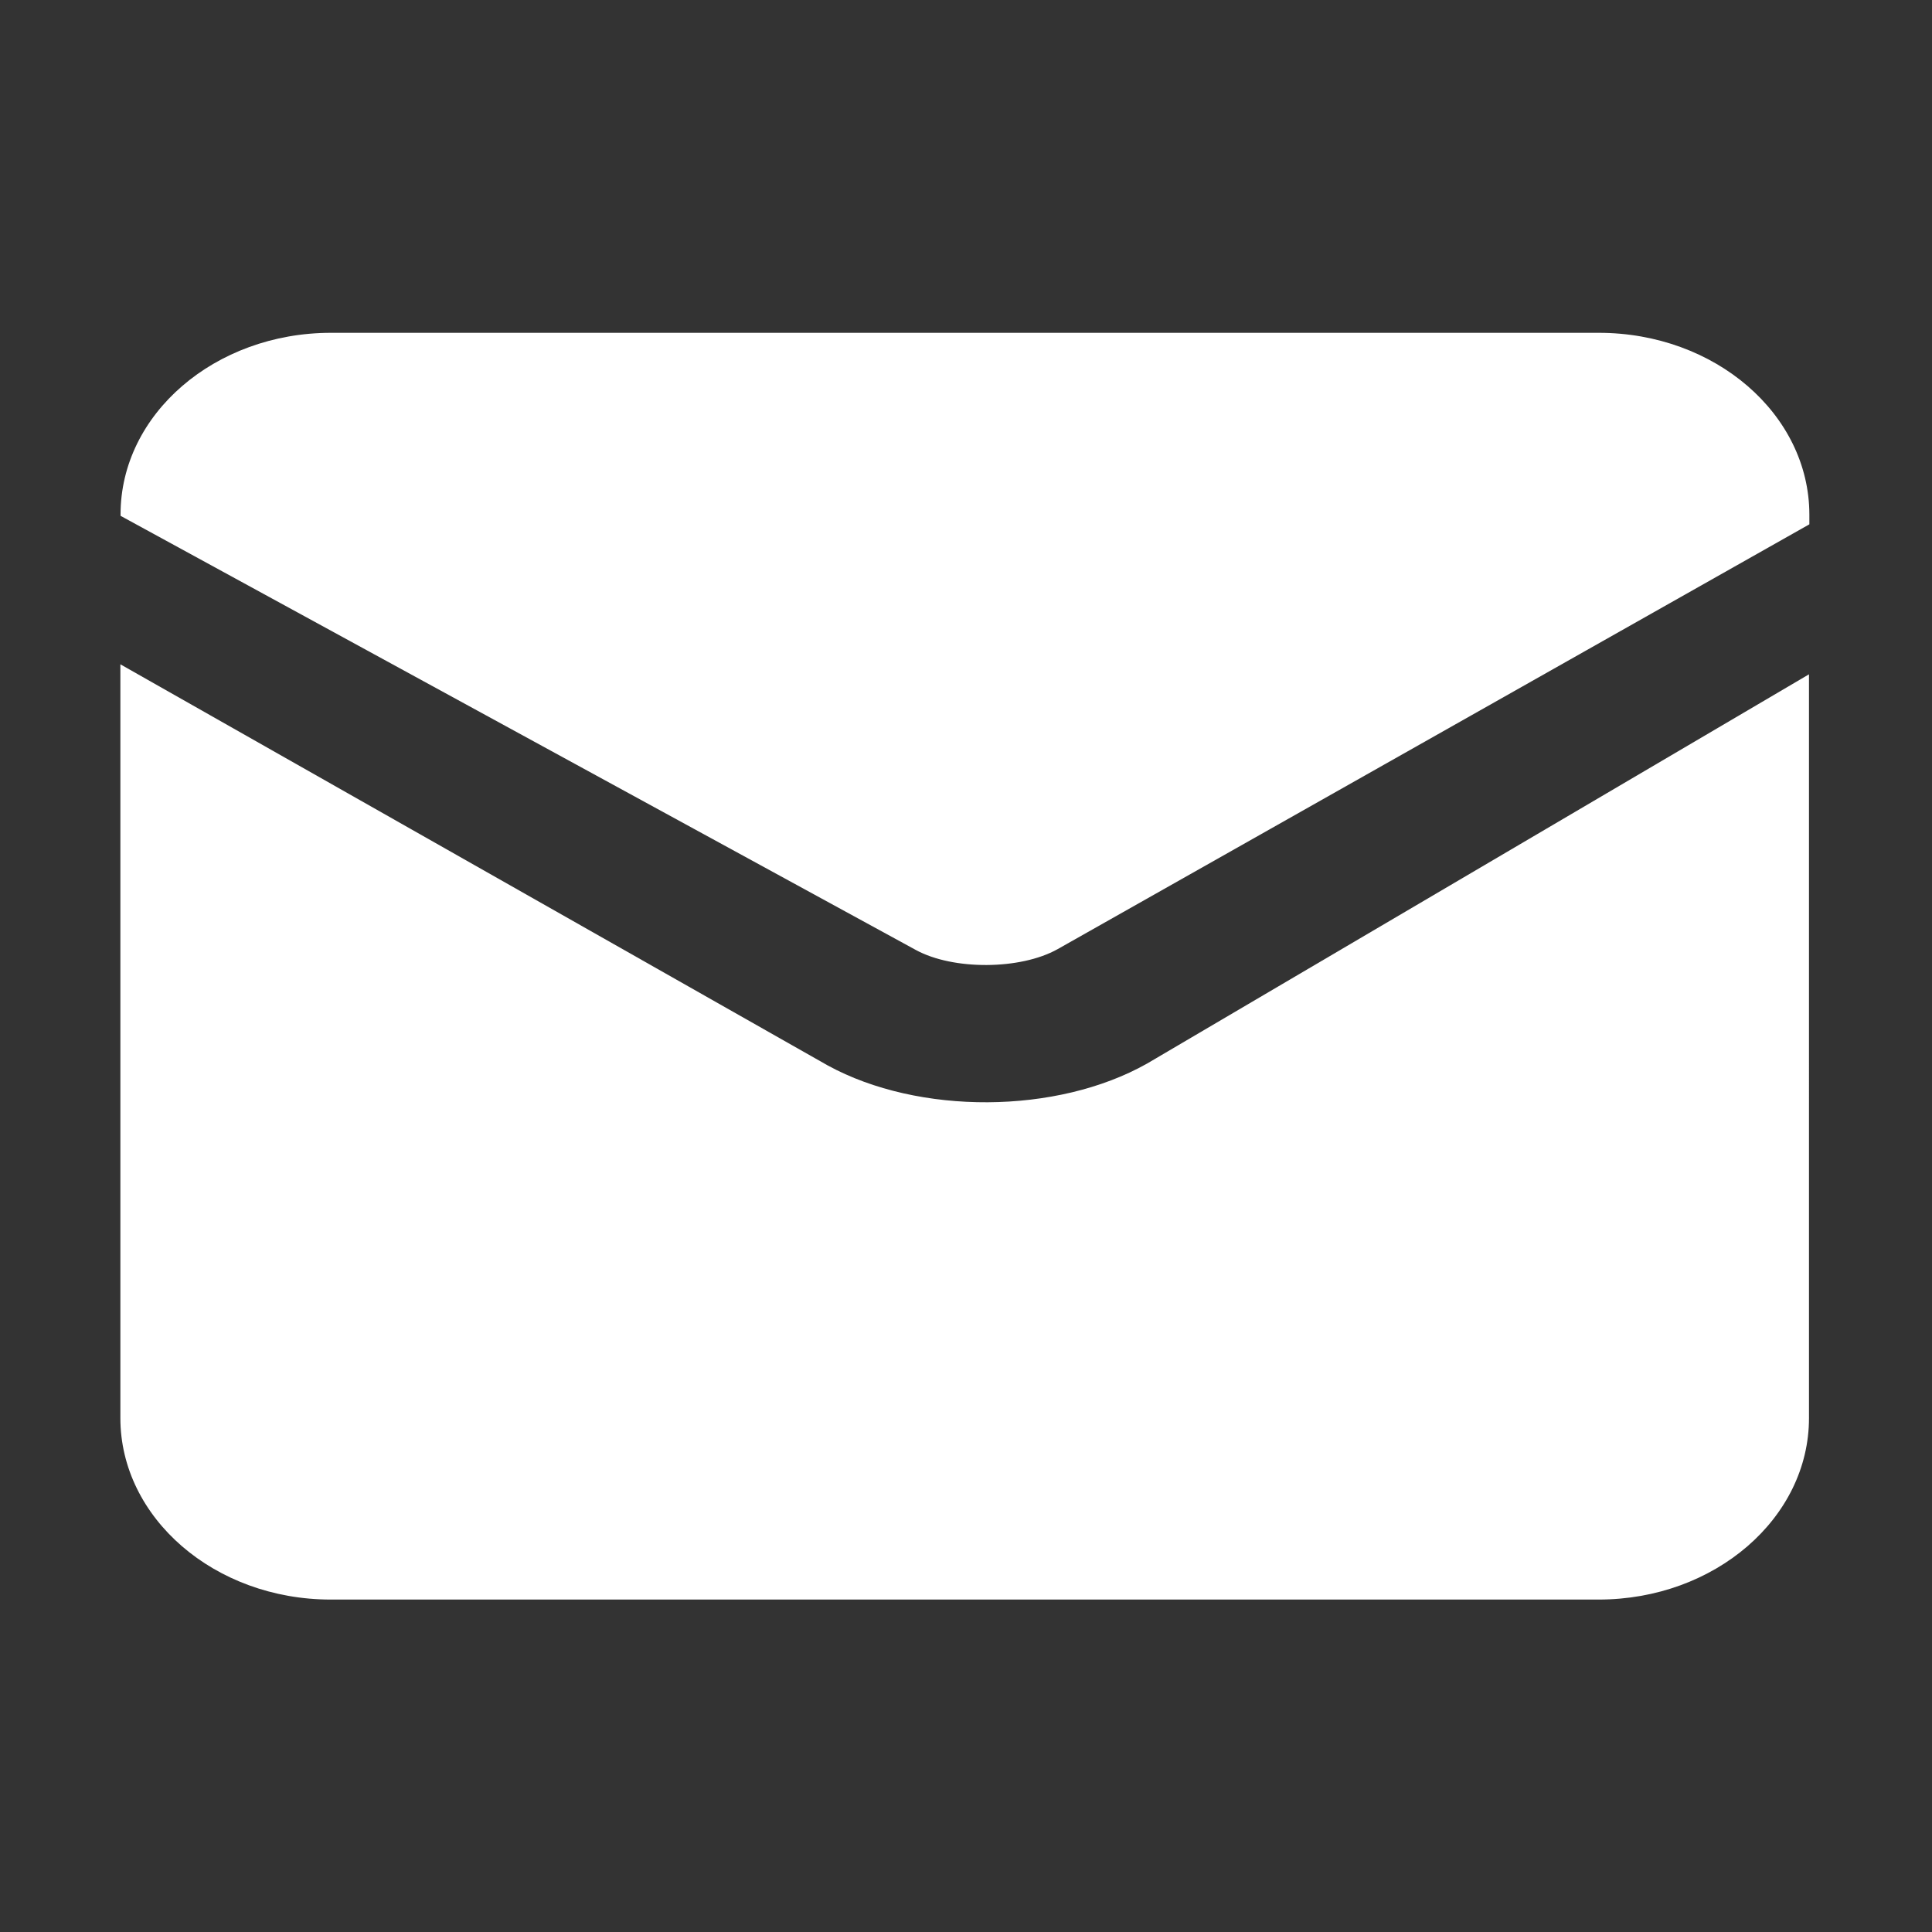 <svg class="icon" viewBox="0 0 1024 1024" xmlns="http://www.w3.org/2000/svg" width="64" height="64"><rect x="0" y="0" width="1024" height="1024" fill="#333333" stroke="none"/><path d="M847.4 176.4h-672c-61.5 0-111.5 43.1-111.5 96.2v.8l421.5 230.1c19.8 10.8 55.4 10.6 75.1-.4L959 277.9v-5.2c-.1-53.2-50-96.3-111.6-96.3z" fill="#fff"/><path d="M63.8 352.1v399.5c0 52.9 49.9 96.2 111.5 96.2h672c61.5 0 111.5-43.1 111.5-96.2V357.4L608 563.7c-47.8 27-121 27.4-169.3 1L63.8 352.1z" fill="#fff"/></svg>